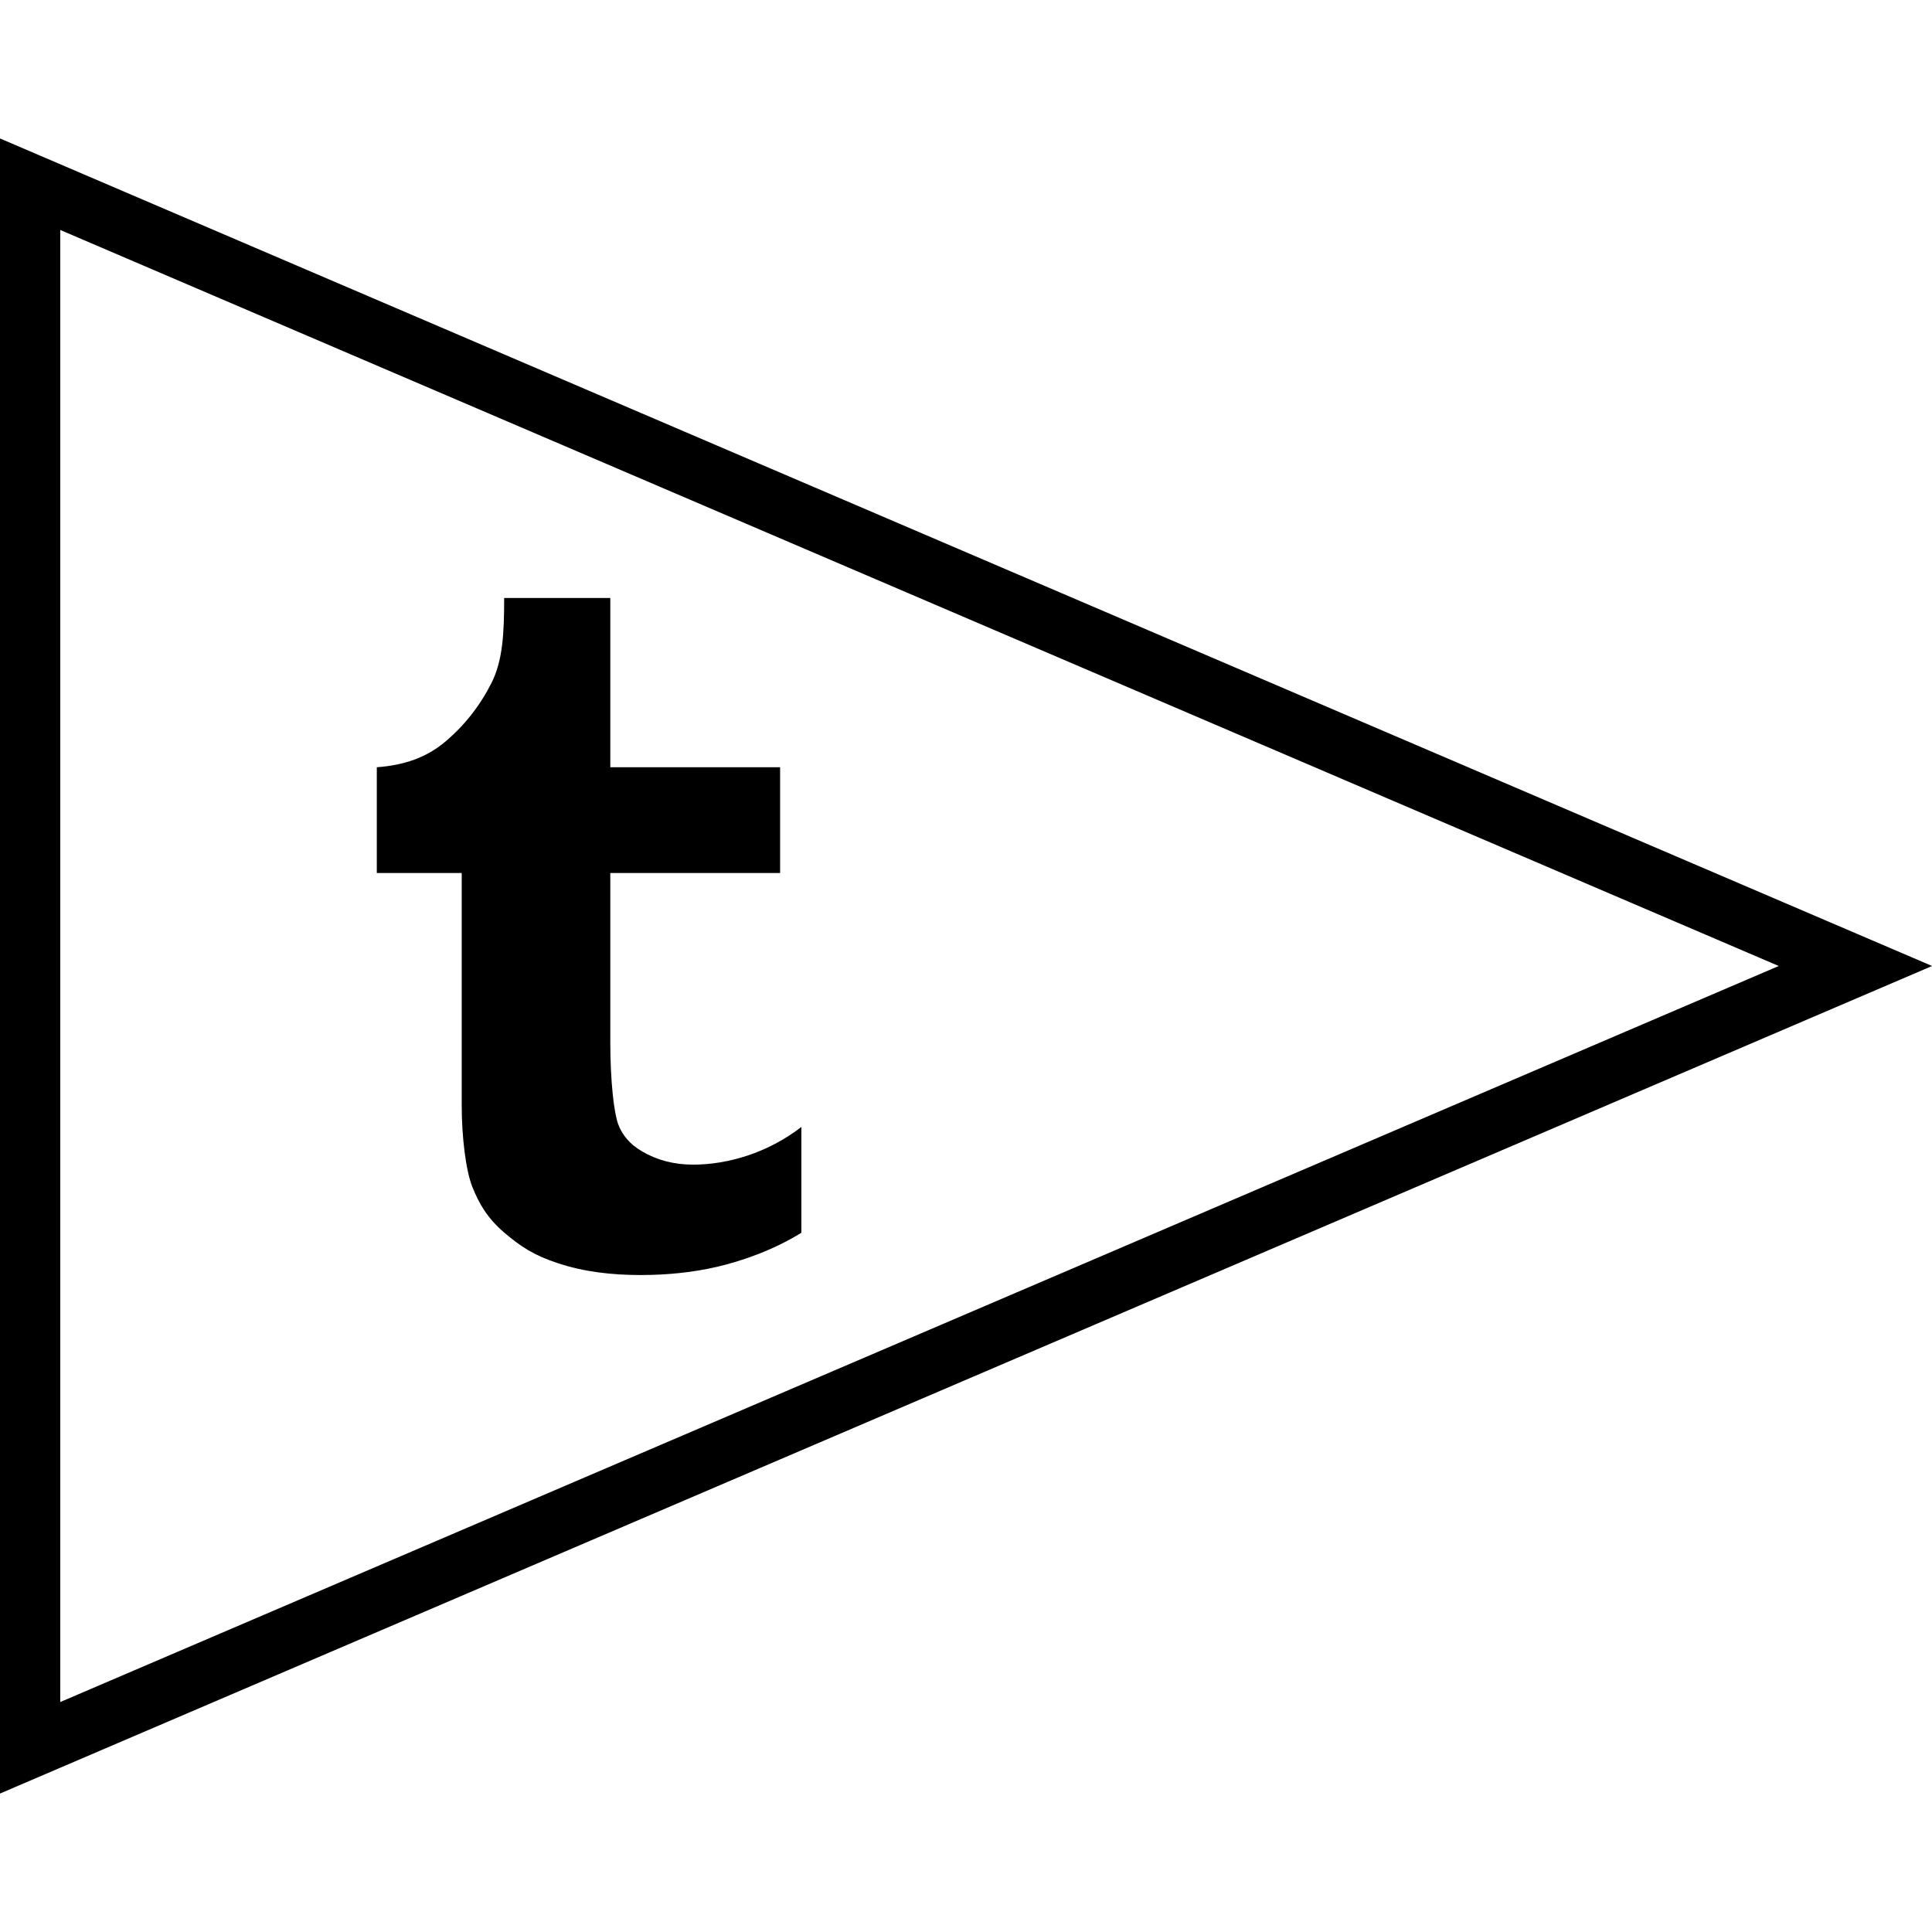 <?xml version="1.0" ?><svg enable-background="new 0 0 64 64" version="1.1" viewBox="0 0 64 64" xml:space="preserve" xmlns="http://www.w3.org/2000/svg" xmlns:xlink="http://www.w3.org/1999/xlink"><g id="outline"><g><g><g><g><path d="M-0.004,59.415V4.585L64.003,32L-0.004,59.415z M1.996,7.618v48.764L58.923,32L1.996,7.618z"/></g></g></g><g><path d="M20.217,19.809v5.607h5.625v3.504h-5.625v5.607c0,1.302,0.124,2.348,0.263,2.718c0.139,0.369,0.395,0.663,0.773,0.886     c0.5,0.299,1.069,0.449,1.711,0.449c1.141,0,2.469-0.387,3.582-1.248v3.504c-0.937,0.585-2.012,0.948-2.794,1.129     c-0.78,0.181-1.625,0.272-2.533,0.272c-0.949,0-1.865-0.104-2.732-0.39c-0.792-0.259-1.235-0.547-1.794-1.025     c-0.558-0.481-0.83-0.963-1.046-1.505c-0.216-0.539-0.352-1.66-0.352-2.687v-7.71h-2.813v-3.504     c0.901-0.066,1.645-0.319,2.274-0.852c0.634-0.537,1.14-1.18,1.52-1.93c0.383-0.751,0.425-1.671,0.425-2.825H20.217z"/></g></g></g></svg>